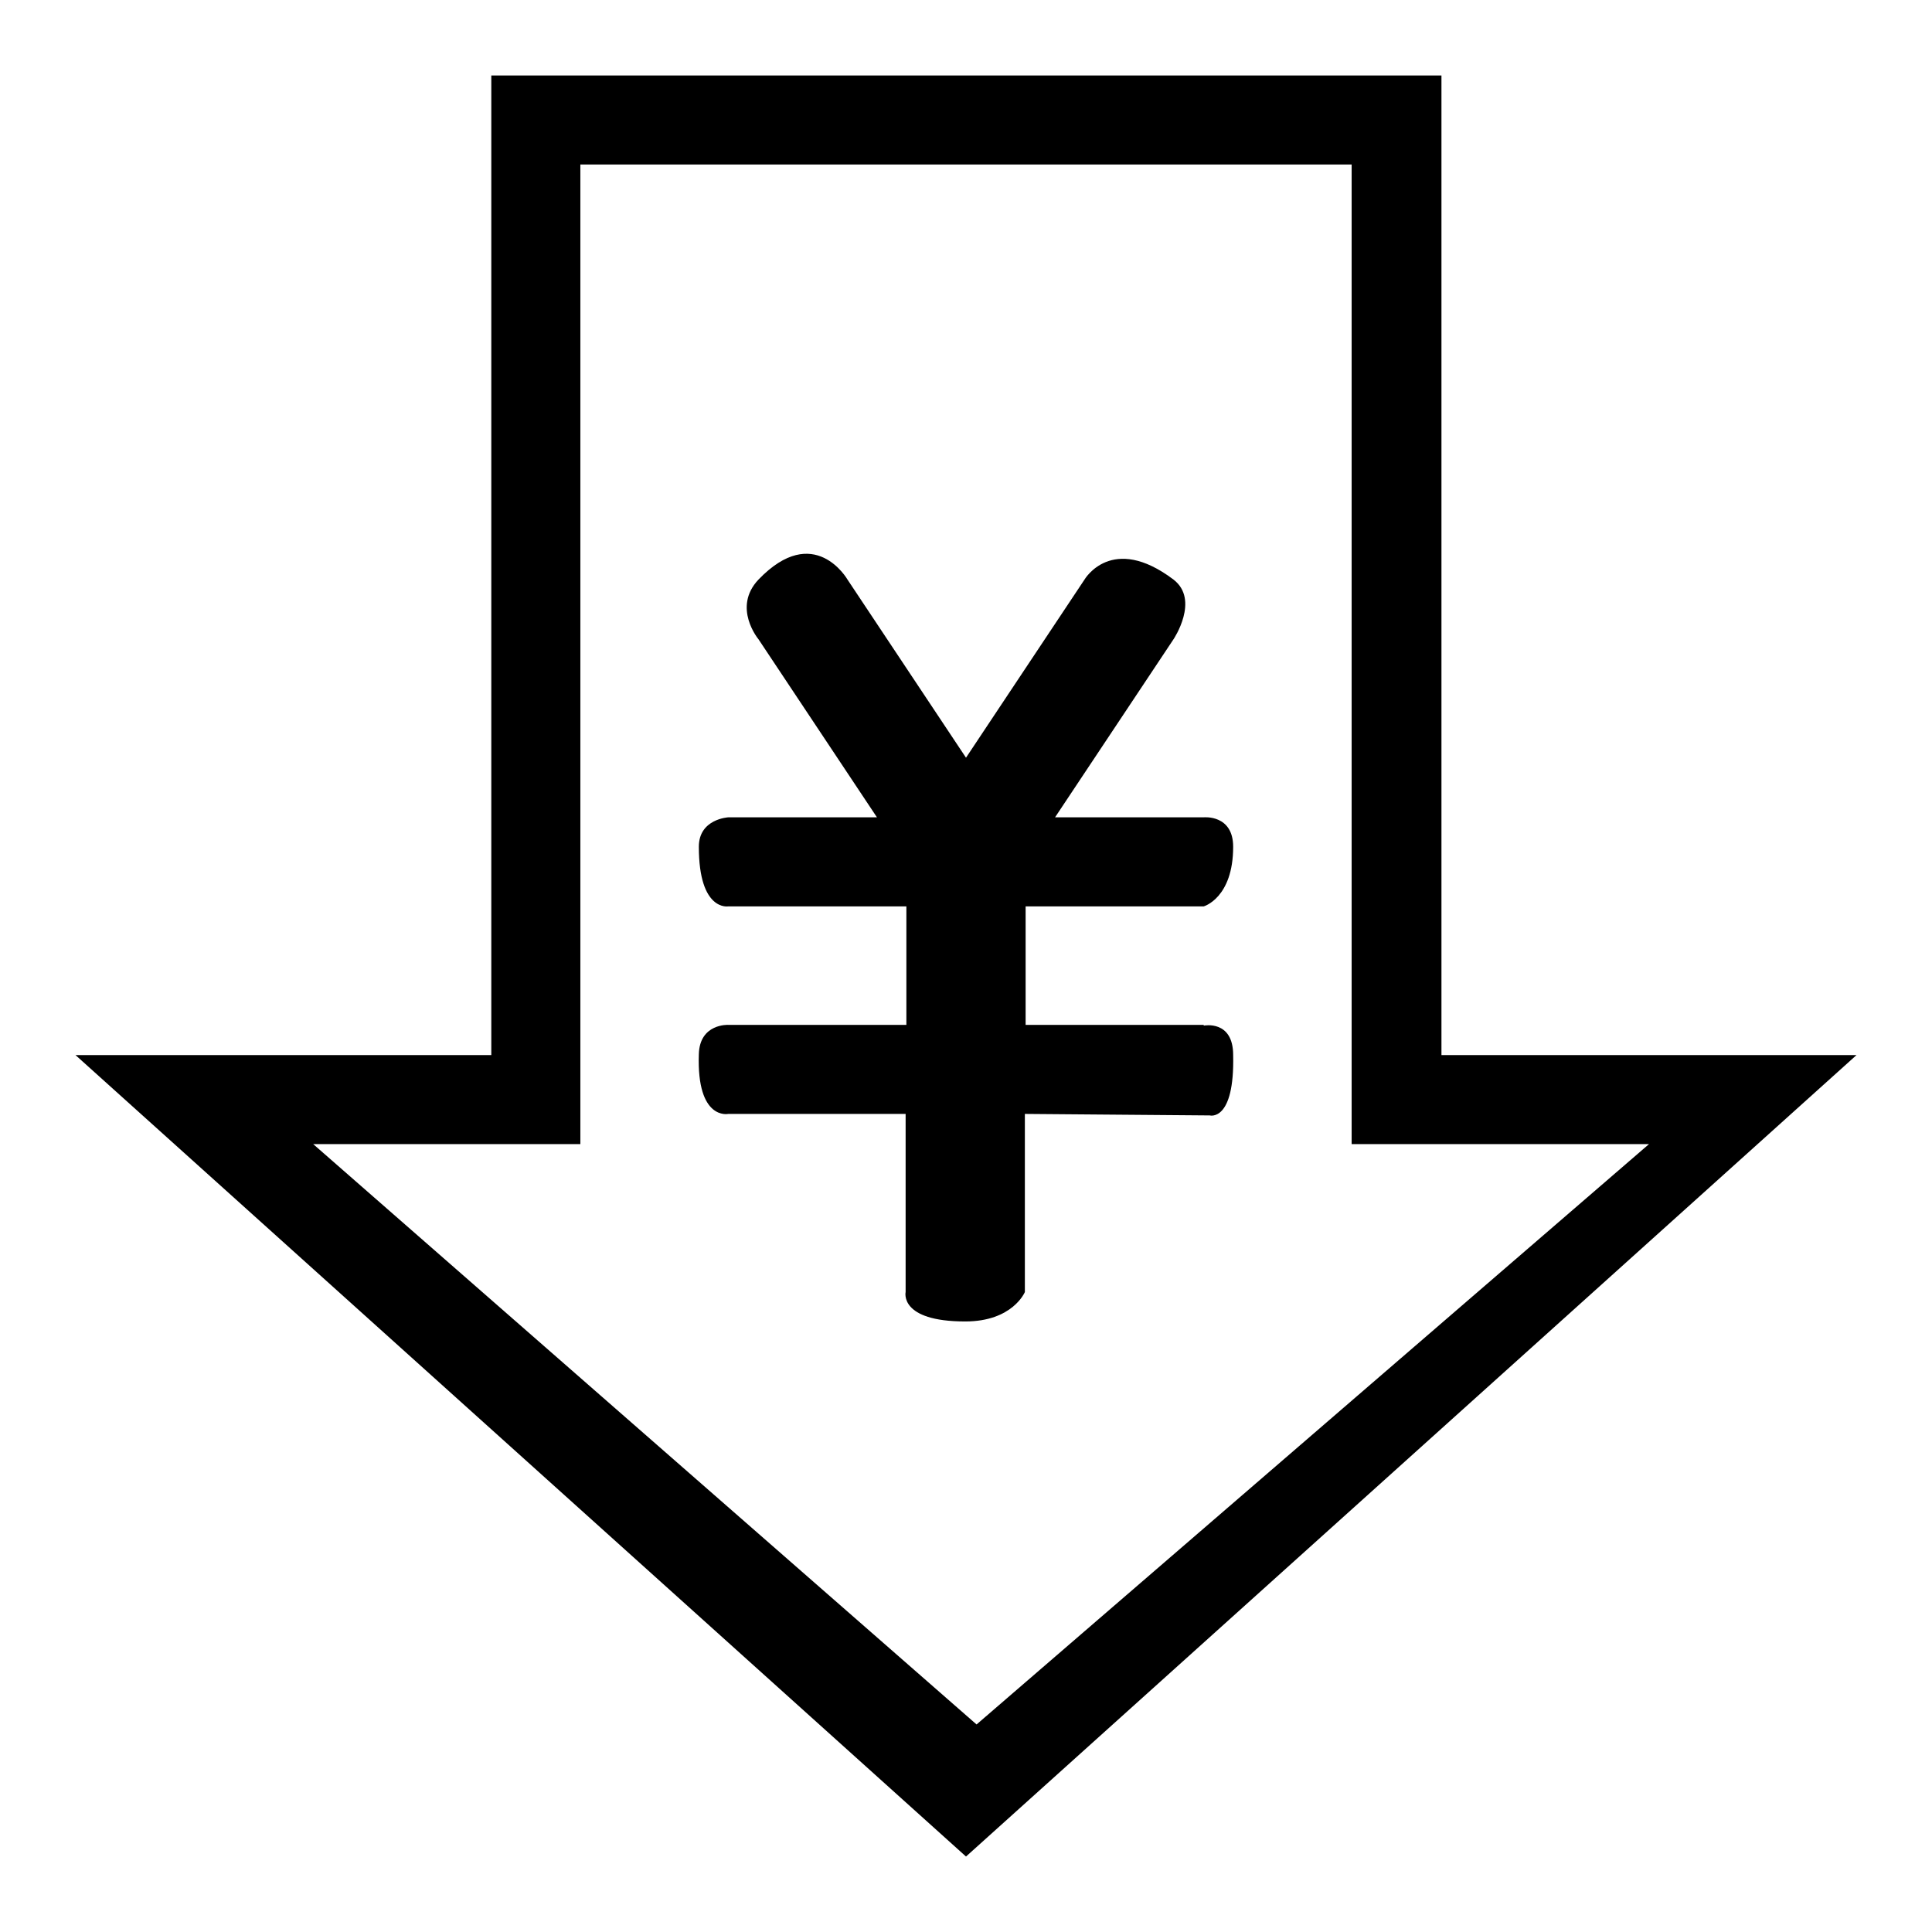 <?xml version="1.0" encoding="utf-8"?>
<!-- Svg Vector Icons : http://www.onlinewebfonts.com/icon -->
<!DOCTYPE svg PUBLIC "-//W3C//DTD SVG 1.1//EN" "http://www.w3.org/Graphics/SVG/1.1/DTD/svg11.dtd">
<svg version="1.1" xmlns="http://www.w3.org/2000/svg" xmlns:xlink="http://www.w3.org/1999/xlink" x="0px" y="0px" viewBox="0 0 256 256" enable-background="new 0 0 256 256" xml:space="preserve">
<g> <path fill="#000000" d="M159.5,135.9c0,0,3.9-0.8,3.9,3.9c0.2,8.9-3.1,8-3.1,8l-24.5-0.2v23.6c0,0-1.6,3.9-7.9,3.9 c-8.8,0-7.9-3.9-7.9-3.9v-23.6H96.5c0,0-4.2,0.9-3.9-7.9c0.1-4.1,3.9-3.9,3.9-3.9h23.6v-15.7H96.5c0,0-3.9,0.7-3.9-7.9 c0-3.7,3.9-3.9,3.9-3.9h19.7l-15.7-23.6c0,0-3.5-4.2,0-7.9c7.4-7.7,11.8,0,11.8,0l15.7,23.6l15.7-23.6c0,0,3.6-6.2,11.8,0 c3.5,2.7,0,7.9,0,7.9l-15.7,23.6h19.7c0,0,3.9-0.4,3.9,3.9c0,6.8-3.9,7.9-3.9,7.9h-23.6v15.7H159.5z M179.1,151.6V21.8H76.9v129.8 H41.5l87.9,76.9l89.1-76.9H179.1z M128,246L10,139.8h55.1V10h125.9v129.8H246L128,246z"/></g>
</svg>